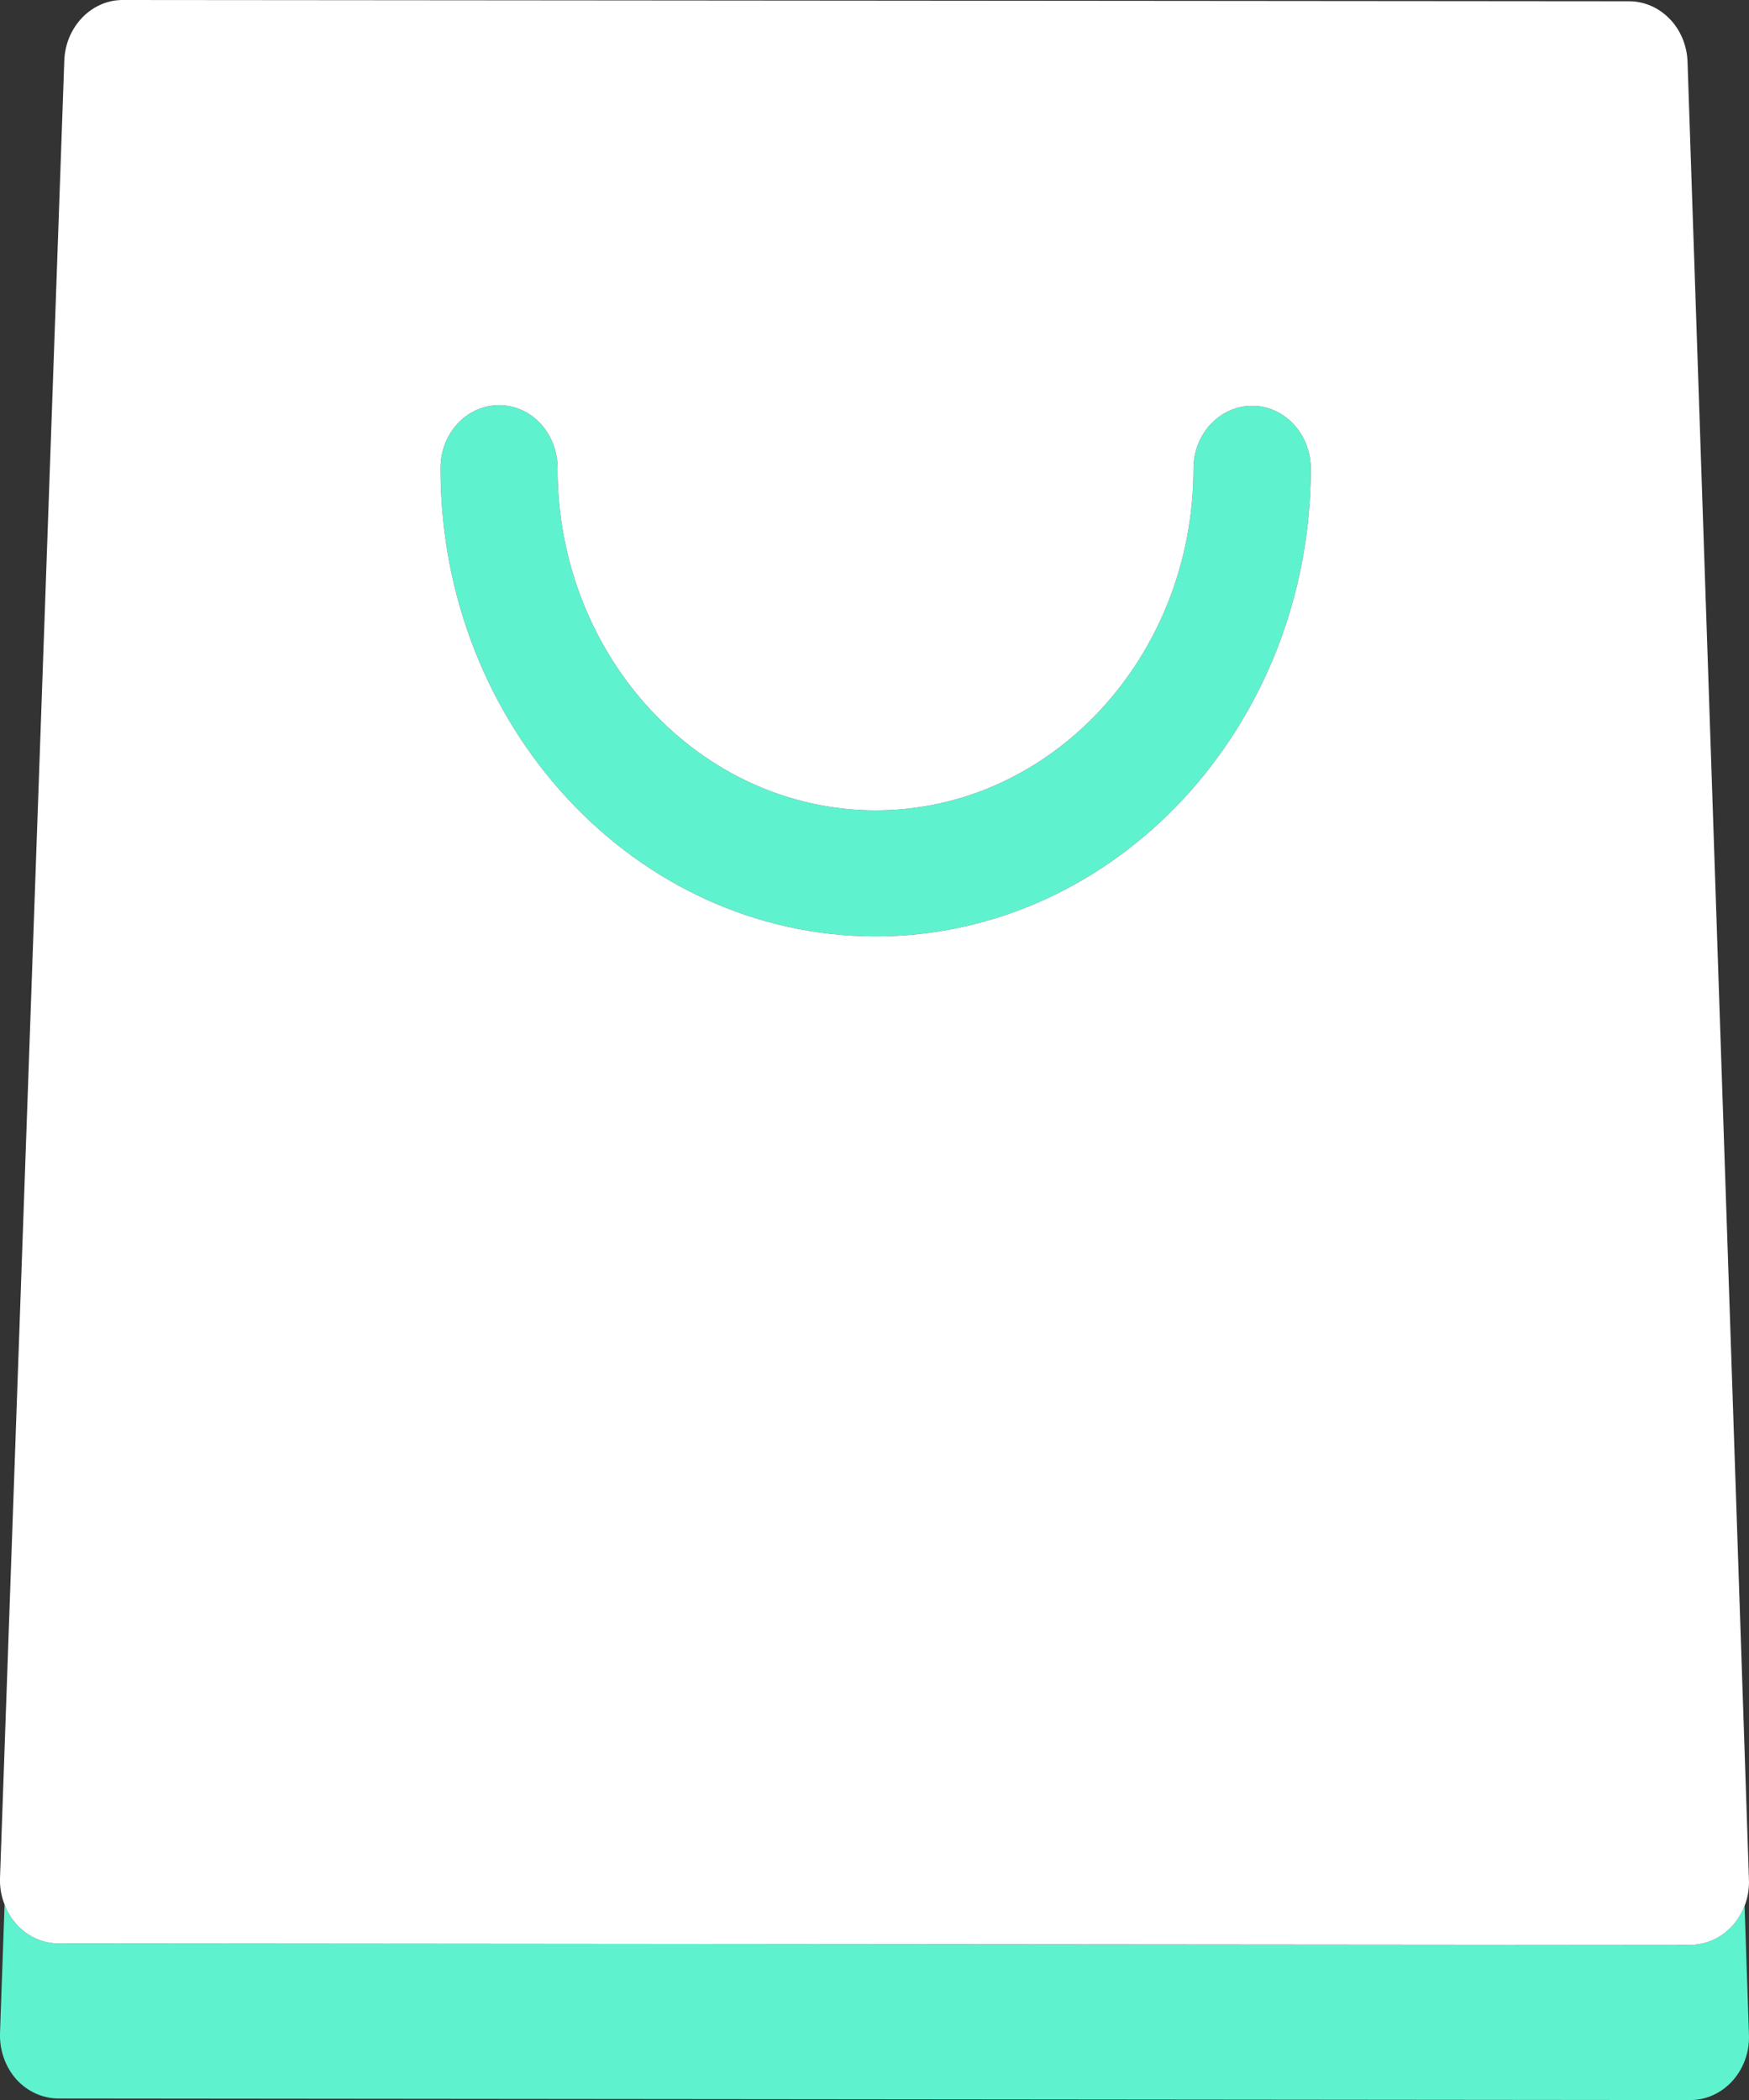 <?xml version="1.0" encoding="UTF-8"?>
<svg id="Layer_2" data-name="Layer 2" xmlns="http://www.w3.org/2000/svg" viewBox="0 0 111.01 133.26">
  <rect x="0" y="0" width="111.01" height="133.26" fill="#333333" stroke="none"/>
  <defs>
    <style>
      .cls-1 {
        fill: #fff;
      }

      .cls-2 {
        fill: #5ff2cf;
      }
    </style>
  </defs>
  <g id="Layer_1-2" data-name="Layer 1">
    <g>
      <g>
        <path class="cls-2" d="m27.96,29.7c0-2.21,1.66-3.99,3.72-3.99s3.71,1.79,3.71,4c-.01,11.96,9.04,21.7,20.17,21.71,11.12.02,20.18-9.71,20.19-21.68,0-2.21,1.67-3.99,3.73-3.99s3.72,1.8,3.72,4c-.02,16.37-12.42,29.68-27.65,29.67-15.23-.02-27.61-13.34-27.59-29.72Z"/>
        <path class="cls-2" d="m111.01,129.27c0,2.2-1.67,3.99-3.73,3.99h-.01l-103.56-.1c-1,0-1.97-.44-2.67-1.21-.7-.79-1.07-1.84-1.04-2.92l.29-8.18c.17.46.42.88.75,1.25.7.78,1.67,1.22,2.67,1.22l103.56.09h.01c1.56,0,2.89-1.02,3.45-2.47l.27,7.98c0,.12.01.23.01.35Z"/>
      </g>
      <path class="cls-1" d="m111,119.07l-3.89-115.12c-.06-2.16-1.7-3.86-3.71-3.87L7.8,0c-2-.01-3.65,1.71-3.72,3.86L0,119.18c-.02.58.08,1.14.29,1.67.17.46.42.88.75,1.25.7.78,1.67,1.22,2.67,1.22l103.56.09h.01c1.56,0,2.89-1.02,3.45-2.47.18-.47.28-.98.28-1.52,0-.12-.01-.23-.01-.35Zm-55.45-59.65c-15.23-.02-27.61-13.34-27.59-29.72,0-2.21,1.66-3.99,3.72-3.99s3.71,1.79,3.71,4c-.01,11.96,9.04,21.7,20.17,21.71,11.12.02,20.18-9.71,20.19-21.68,0-2.21,1.67-3.99,3.73-3.99s3.72,1.8,3.72,4c-.02,16.37-12.42,29.68-27.65,29.67Z"/>
    </g>
  </g>
</svg>